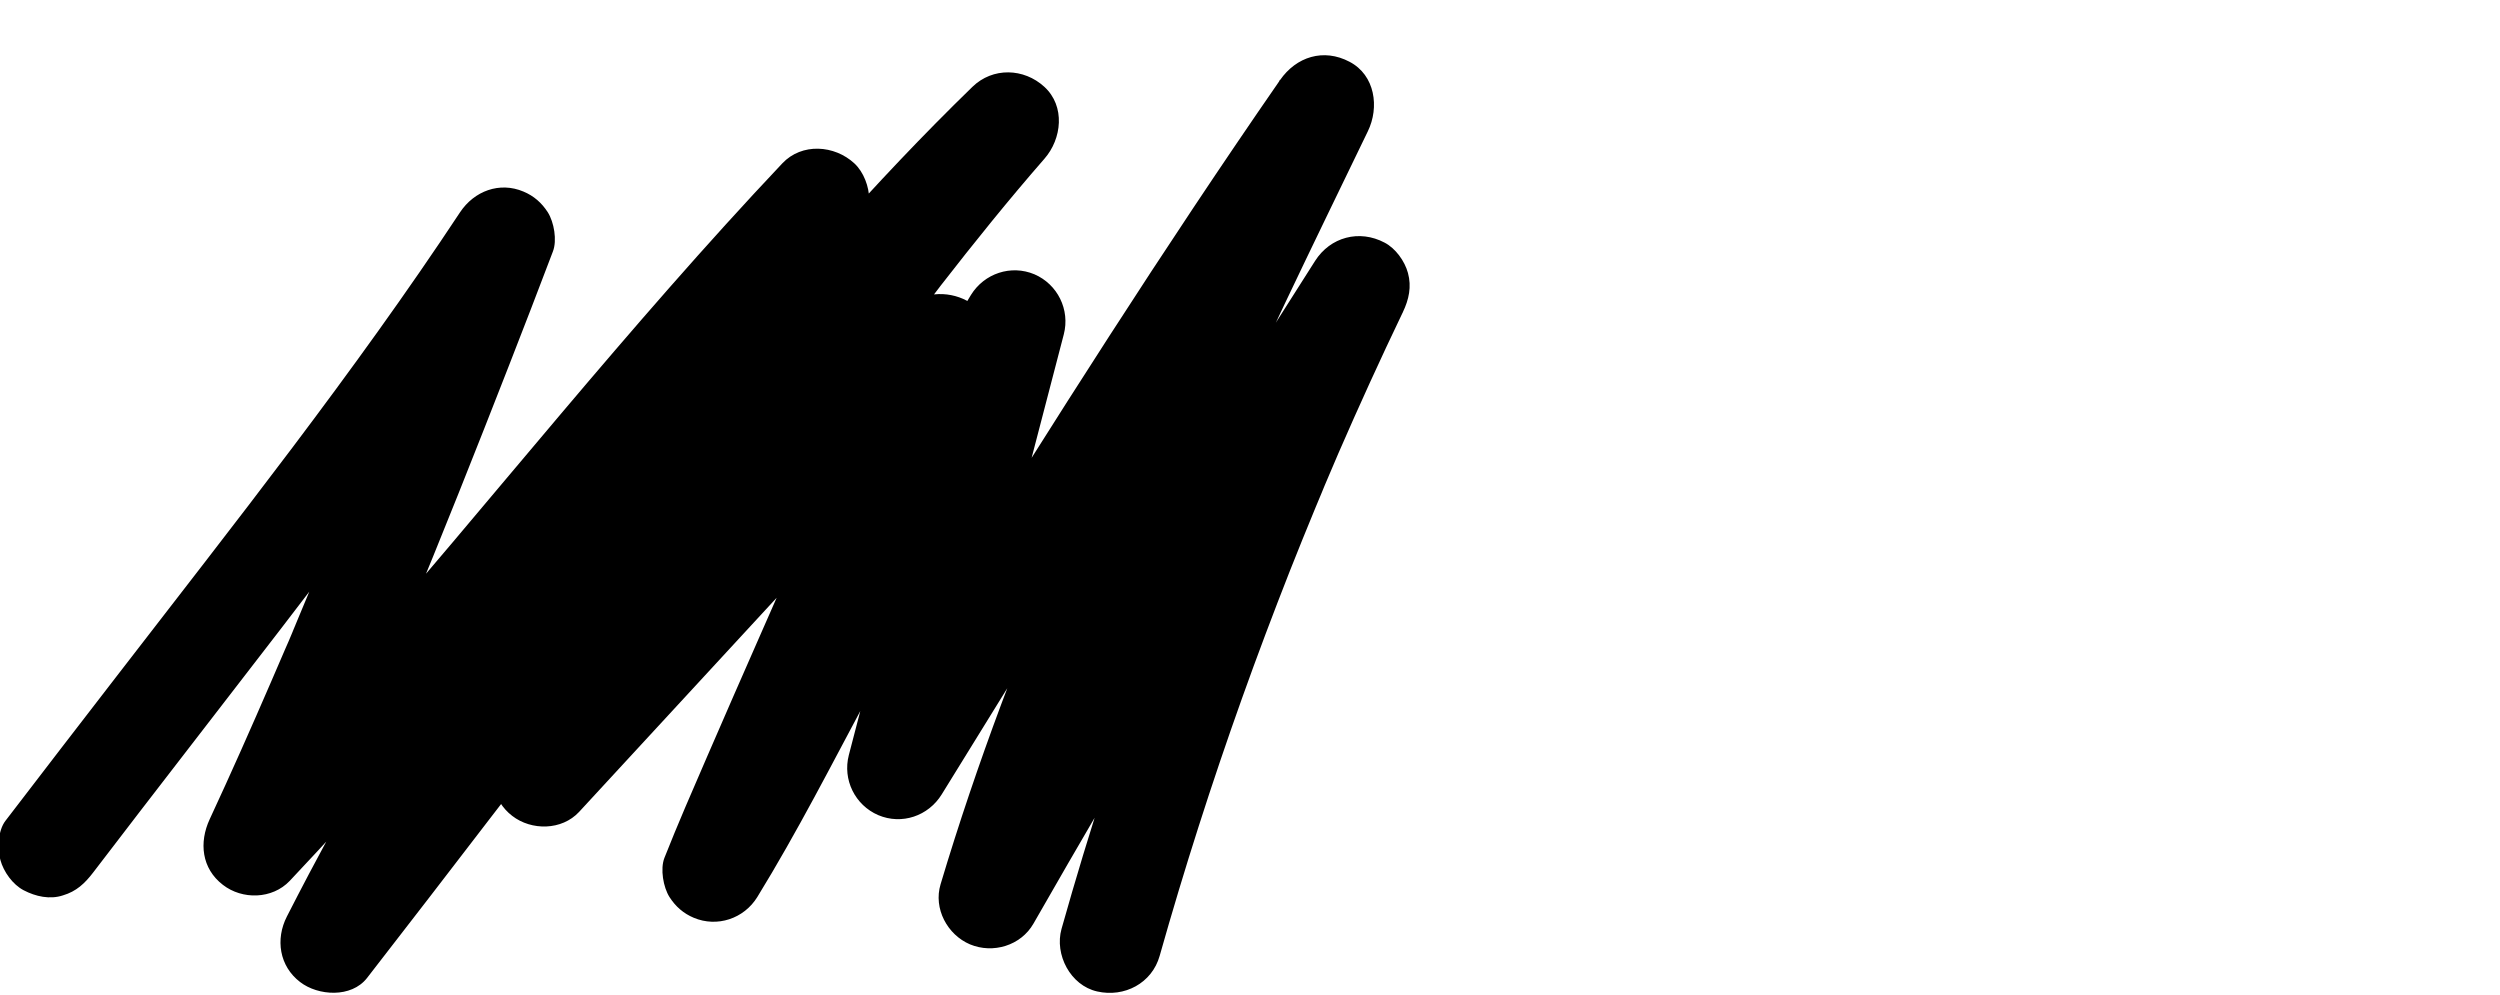 <?xml version="1.0" encoding="utf-8"?>
<!-- Generator: Adobe Illustrator 28.0.0, SVG Export Plug-In . SVG Version: 6.00 Build 0)  -->
<svg version="1.1" id="Layer_1" xmlns="http://www.w3.org/2000/svg" xmlns:xlink="http://www.w3.org/1999/xlink" x="0px" y="0px"
	 viewBox="0 0 1327.1 528.3" style="enable-background:new 0 0 1327.1 528.3;" xml:space="preserve">
<g>
	<g>
		<path d="M49.5,463.1c66-86.5,133.8-171.7,197.5-260c15-20.8,29.7-41.7,43.8-63.1c-16.4-6.9-32.9-13.9-49.3-20.8
			c-14.4,37.8-29.1,75.5-44.1,113.1c-8.8,22-17.7,44-26.7,66c-4.7,11.4-9.4,22.8-14.2,34.2c-0.7,1.6-2.6,5.6,0.4-0.9
			c-0.7,1.6-1.3,3.2-2,4.8c-1.1,2.6-2.2,5.3-3.4,7.9c-2.5,5.8-5,11.6-7.5,17.4c-10.6,24.5-21.4,48.9-32.7,73.2
			c-5.7,12.3-4.3,26.1,7,34.8c10.3,8,26.2,7.7,35.5-2.1c81.3-86,154.5-179.1,232.3-268.2c22-25.2,44.3-50,67.3-74.3
			c-12.7-12.7-25.5-25.5-38.2-38.2c-79.9,97.3-151.9,201.1-214.5,310.3c-16.8,29.4-33,59.1-48.4,89.3c-6.2,12.1-4,26.4,7,34.8
			c9.6,7.4,27.2,8.5,35.5-2.1c22-28.3,43.8-56.7,65.6-85.1c11.3-14.7,22.6-29.3,33.9-44c-0.3,0.4-4,5.2-1.2,1.6
			c0.7-0.9,1.3-1.7,2-2.6c1.3-1.7,2.7-3.4,4-5.2c3-3.9,6-7.8,9-11.6c6.1-7.8,12.2-15.7,18.3-23.5c47.4-60.5,95.5-120.6,146.4-178.2
			c26.2-29.7,53.2-58.7,81.6-86.3C541.4,71.8,528.7,59,516,46.3c-37.3,42.6-71.6,87.9-105,133.6c-34.8,47.8-68.4,96.4-100.7,146
			c-15.5,23.9-30.8,47.9-45.4,72.4c-6.9,11.6-3.5,26.8,7,34.8c10.2,7.9,26.3,7.8,35.5-2.1c54.8-59.4,109.7-118.9,164.5-178.3
			c15.6-16.9,31.1-33.8,46.7-50.6c-15-8.8-30.1-17.5-45.1-26.3c-2.3,5.9-4.7,11.7-7.1,17.5c-0.5,1.2-2,4.7,0.2-0.4
			c2.2-5.2,0.6-1.5,0.1-0.3c-0.9,2.1-1.8,4.2-2.6,6.2c-1.8,4.2-3.6,8.5-5.5,12.7c-8.8,20.4-17.7,40.7-26.6,61
			c-18.9,43.1-38,86.1-56.7,129.3c-7.7,17.8-15.5,35.6-22.6,53.6c-2.3,5.9-0.6,15.6,2.7,20.8c3.2,5,7.4,8.7,12.9,11
			c12.4,5.2,26.6,0.5,33.7-11c21.2-34.5,39.7-70.8,58.8-106.5c24.1-45,47.8-90.2,72.3-135c9.3-17.1,18.6-34.2,28.8-50.8
			c-16.4-6.9-32.9-13.9-49.3-20.8c-20.7,79.2-41.4,158.5-62,237.7c-3.4,13.1,3.3,26.6,15.6,31.9c12.5,5.3,26.6,0.5,33.7-11
			C557,329,614.3,236.5,674.4,145.8c16.9-25.5,34.1-50.9,51.6-76.1c-15.5-9.1-31.1-18.2-46.6-27.3
			c-52.9,108.9-105.8,218.1-148,331.7c-11.7,31.4-22.5,63.2-32.1,95.3c-3.9,12.9,3.6,26.8,15.6,31.9c12.2,5.1,27,0.7,33.7-11
			c48.8-85.3,99.2-169.7,151.1-253.1c14.9-23.9,29.9-47.7,45-71.4c-15.5-9.1-31.1-18.2-46.6-27.3c-42.8,89.6-80.1,181.8-110.8,276.2
			c-8.5,26-16.4,52.1-23.8,78.4c-3.8,13.6,4.7,30,18.9,33.2c14.4,3.3,29.1-4.3,33.2-18.9c13-46,27.6-91.6,43.7-136.7
			c8.1-22.7,16.6-45.2,25.4-67.6c4.4-11.2,9-22.4,13.6-33.6c1.1-2.6,2.2-5.3,3.3-7.9c0.6-1.5,1.2-2.9,1.8-4.4
			c-2.6,5.9-1,2.5-0.5,1.2c2.5-5.9,5-11.7,7.5-17.6c11-25.3,22.4-50.3,34.3-75.1c3.2-6.7,4.7-13.5,2.7-20.8
			c-1.7-6.3-6.6-13.1-12.4-16.1c-13.4-7.1-28.8-3-36.9,9.7c-53,83-104.4,167-154.2,252c-14.1,24.1-28.1,48.2-41.9,72.5
			c16.4,6.9,32.9,13.9,49.3,20.8c17-56.5,37.5-111.9,60.2-166.4c1.2-3,2.5-5.9,3.7-8.8c0.5-1.3,3-7.4,0.3-0.6
			c0.7-1.8,1.5-3.5,2.3-5.3c3-7.1,6.1-14.1,9.1-21.2c5.9-13.5,11.9-27,18-40.5c12.2-27,24.8-53.8,37.5-80.6
			c14.4-30.3,29.1-60.5,43.7-90.7c6.2-12.7,3.9-29.8-9.7-36.9c-13.8-7.3-28.3-2.7-36.9,9.7c-62.1,89.7-120.6,181.8-178.1,274.4
			c-16,25.8-32,51.6-48,77.5c16.4,6.9,32.9,13.9,49.3,20.8c20.7-79.2,41.4-158.5,62-237.7c3.4-13.1-3.3-26.6-15.6-31.9
			c-12.4-5.2-26.6-0.5-33.7,11c-21.2,34.5-39.7,70.8-58.8,106.5c-24.1,45-47.8,90.2-72.3,135c-9.3,17.1-18.6,34.2-28.8,50.8
			c16.4,6.9,32.9,13.9,49.3,20.8c2.3-5.9,4.7-11.7,7.1-17.5c0.5-1.2,2-4.7-0.2,0.4c-2.2,5.2-0.6,1.5-0.1,0.3
			c0.9-2.1,1.8-4.2,2.6-6.2c1.8-4.2,3.6-8.5,5.5-12.7c8.8-20.4,17.7-40.7,26.6-61c18.9-43.1,38-86.1,56.7-129.3
			c7.7-17.8,15.5-35.6,22.6-53.6c4.2-10.6-2.7-25.4-12.4-30.5c-10.3-5.5-24.4-4.8-32.7,4.2c-54.8,59.4-109.7,118.9-164.5,178.3
			c-15.6,16.9-31.1,33.8-46.7,50.6c14.1,10.9,28.3,21.8,42.4,32.7c27.3-45.7,56.6-90.3,86.7-134.2c16.8-24.6,34-49.1,51.5-73.3
			c8.7-12.1,17.5-24.1,26.5-36c4.4-5.9,8.9-11.9,13.4-17.8c2-2.6,4-5.2,6-7.8c1.1-1.4,2.1-2.8,3.2-4.2c0.5-0.7,2.2-2.9-0.3,0.4
			c-2.8,3.7,0,0,0.6-0.8c17.8-22.9,36-45.5,55.1-67.4c9.3-10.6,11.2-27.9,0-38.2c-10.9-10-27.4-10.5-38.2,0
			c-52.3,50.8-100.1,106.2-146.4,162.4c-49.8,60.5-97.8,122.5-145.6,184.6c-12.3,16-24.5,31.9-36.8,47.9
			c-5.7,7.5-11.5,14.9-17.2,22.4c-0.6,0.7-1.2,1.5-1.7,2.2c-3.3,4.3,4-5.2,0.8-1c-1.4,1.8-2.8,3.7-4.3,5.5
			c-2.8,3.6-5.6,7.2-8.4,10.8c14.1,10.9,28.3,21.8,42.4,32.7c55.6-108.3,120.2-212,192.8-309.8c5.2-7,10.5-14,15.8-21
			c2.7-3.5,5.3-7,8-10.4c-4.5,5.7-0.5,0.6,0.4-0.5c1.5-2,3.1-4,4.6-5.9c10.8-13.8,21.8-27.5,32.9-41.1c4.7-5.7,7.9-11.5,7.9-19.1
			c0-6.6-2.9-14.5-7.9-19.1c-10.5-9.7-27.8-11-38.2,0C333.8,173,260.5,266,182.8,355.1c-22,25.2-44.3,50-67.3,74.3
			c14.1,10.9,28.3,21.8,42.4,32.7c40.8-87.9,77.1-177.9,112.3-268.1c7.9-20.1,15.6-40.3,23.3-60.5c2.3-5.9,0.6-15.6-2.7-20.8
			c-3.2-5-7.4-8.7-12.9-11c-12.7-5.4-26.2-0.3-33.7,11c-56.3,85.2-120,165.5-182.3,246.3c-19.7,25.5-39.4,51.1-59,76.7
			c-4,5.2-4.4,14.9-2.7,20.8c1.7,6.3,6.6,13.1,12.4,16.1c6.3,3.3,13.9,5,20.8,2.7C40.5,473.2,45,469,49.5,463.1L49.5,463.1z"/>
	</g>
</g>
</svg>
